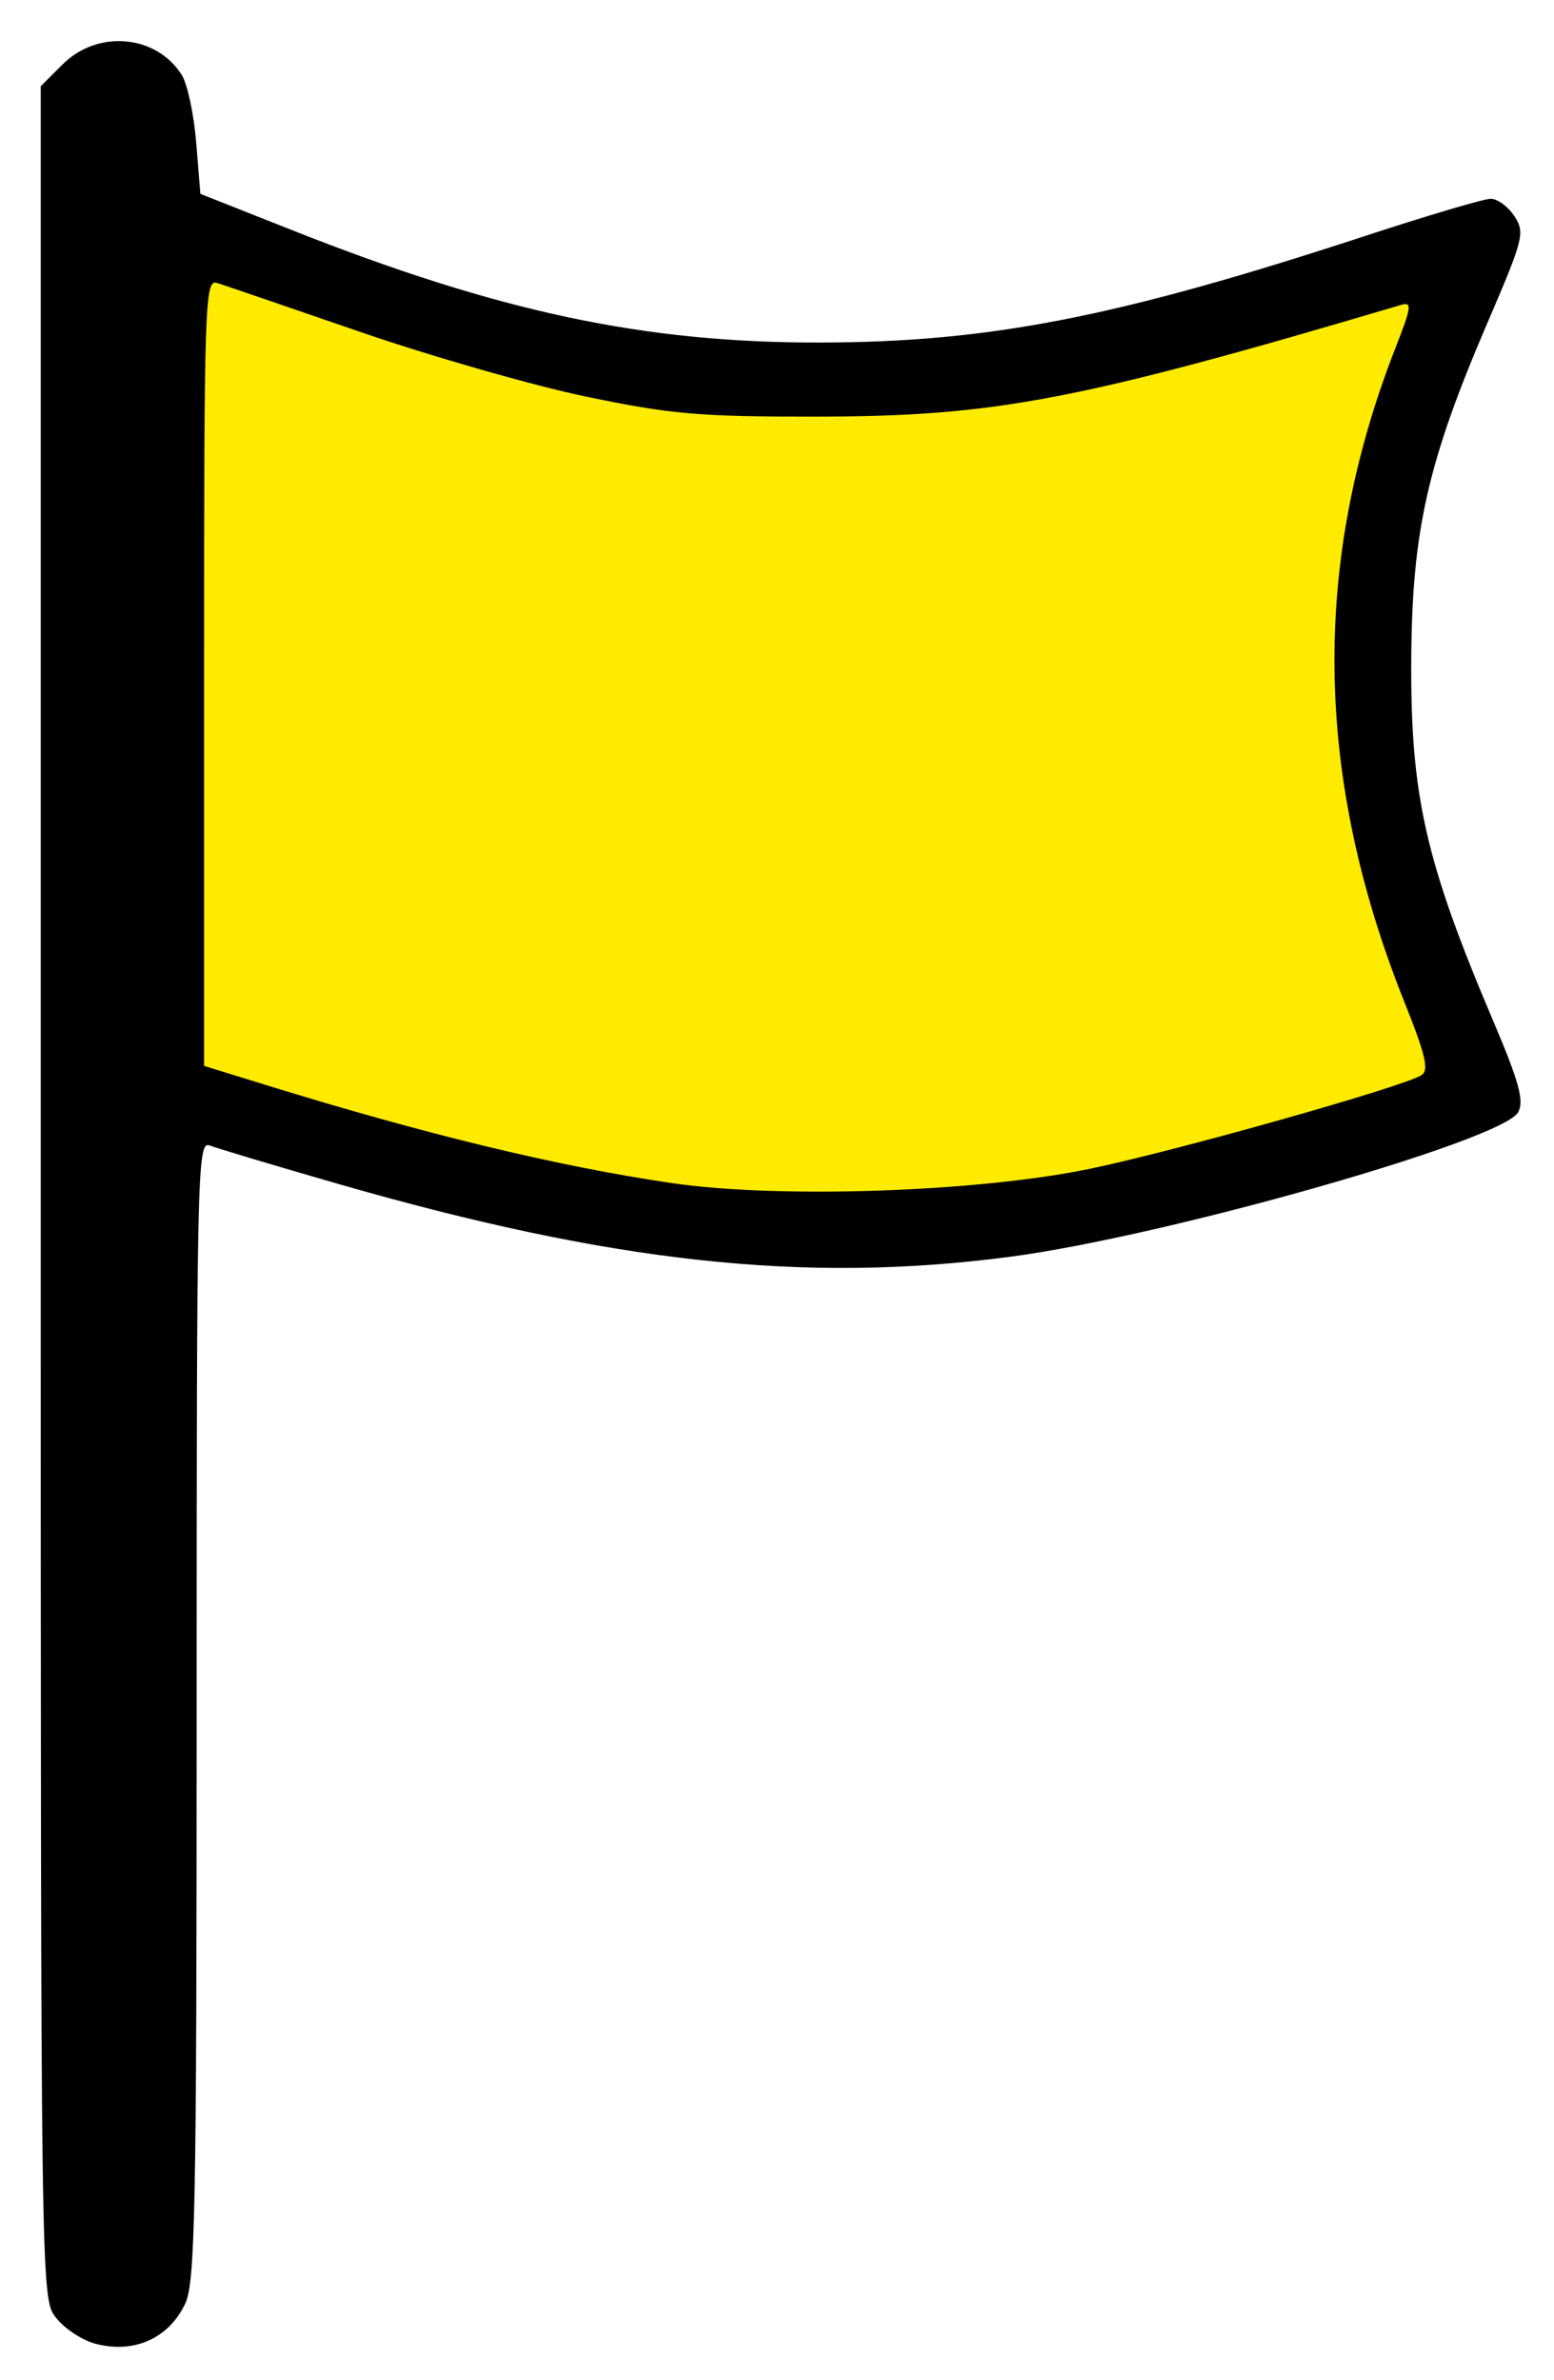 <?xml version="1.0" encoding="UTF-8" standalone="no"?>
<!-- Created with Inkscape (http://www.inkscape.org/) -->

<svg
   xmlns:dc="http://purl.org/dc/elements/1.1/"
   xmlns:cc="http://creativecommons.org/ns#"
   xmlns:rdf="http://www.w3.org/1999/02/22-rdf-syntax-ns#"
   xmlns:svg="http://www.w3.org/2000/svg"
   xmlns="http://www.w3.org/2000/svg"
   xmlns:sodipodi="http://sodipodi.sourceforge.net/DTD/sodipodi-0.dtd"
   xmlns:inkscape="http://www.inkscape.org/namespaces/inkscape"
   id="svg2"
   version="1.1"
   inkscape:version="0.48.4 r9939"
   width="209.31"
   height="320.49"
   sodipodi:docname="250px-Flag_icon_blue_1.svg">
  <defs
     id="defs6" />
  <sodipodi:namedview
     pagecolor="#ffffff"
     bordercolor="#666666"
     borderopacity="1"
     objecttolerance="10"
     gridtolerance="10"
     guidetolerance="10"
     inkscape:pageopacity="0"
     inkscape:pageshadow="2"
     inkscape:window-width="1366"
     inkscape:window-height="688"
     id="namedview4"
     showgrid="false"
     fit-margin-top="0"
     fit-margin-left="0"
     fit-margin-right="0"
     fit-margin-bottom="0"
     inkscape:zoom="1.3447293"
     inkscape:cx="68.362732"
     inkscape:cy="156.59788"
     inkscape:window-x="0"
     inkscape:window-y="25"
     inkscape:window-maximized="1"
     inkscape:current-layer="svg2" />
  <path
     style="fill:#ffeb00;fill-opacity:1;stroke:none"
     d="m 195.984,35.138 c -19.035,71.892 -4.08,84.616 1.859,113.034 -48.163,9.997 -74.161,33.906 -180.705,-3.346 l 0,-114.893 C 112.791,65.058 148.264,46.066 195.984,35.138 z"
     id="path2993"
     inkscape:connector-curvature="0"
     sodipodi:nodetypes="ccccc" />
  <path
     style="fill:#000000"
     d="m 12.8,315.599 c -1.753,-0.47 -4.115,-2.035 -5.25,-3.477 -2.063,-2.623 -2.063,-2.623 -2.063,-151.565 l 0,-148.942 2.923,-2.923 C 13.139,3.964 21.021,4.645 24.472,10.08 c 0.765,1.204 1.643,5.303 1.953,9.108 l 0.563,6.918 12.315,4.873 c 27.893,11.038 47.425,15.194 71.185,15.148 22.827,-0.044 40.005,-3.406 73.443,-14.371 8.364,-2.743 15.951,-4.987 16.859,-4.987 0.908,0 2.343,1.055 3.188,2.344 1.445,2.206 1.233,3.049 -3.586,14.25 -8.094,18.815 -10.203,28.102 -10.309,45.406 -0.112,18.357 1.897,27.213 11.068,48.783 3.459,8.134 4.155,10.687 3.335,12.219 -2.031,3.796 -47.497,16.724 -68.492,19.477 -27.648,3.624 -53.621,0.795 -90.614,-9.87 -8.466,-2.441 -16.18,-4.749 -17.142,-5.13 -1.657,-0.656 -1.75,3.363 -1.75,76.013 0,67.11 -0.193,77.113 -1.545,79.962 -2.227,4.694 -6.926,6.774 -12.142,5.376 z M 146.838,157.384 c 11.694,-2.436 42.041,-11.002 44.615,-12.593 1.048,-0.648 0.571,-2.703 -2.286,-9.84 -12.166,-30.395 -12.551,-59.166 -1.18,-88.18 2.143,-5.469 2.23,-6.156 0.719,-5.708 -43.492,12.892 -54.594,15.013 -78.718,15.041 -15.748,0.018 -19.626,-0.318 -31,-2.685 -7.15,-1.489 -20.875,-5.418 -30.5,-8.733 -9.625,-3.314 -18.288,-6.279 -19.25,-6.588 -1.652,-0.53 -1.75,2.415 -1.75,52.437 l 0,52.999 8.25,2.552 c 21.6,6.682 39.424,10.989 54.75,13.231 14.519,2.124 41.283,1.205 56.35,-1.934 z"
     id="path2989"
     inkscape:connector-curvature="0" />
</svg>
